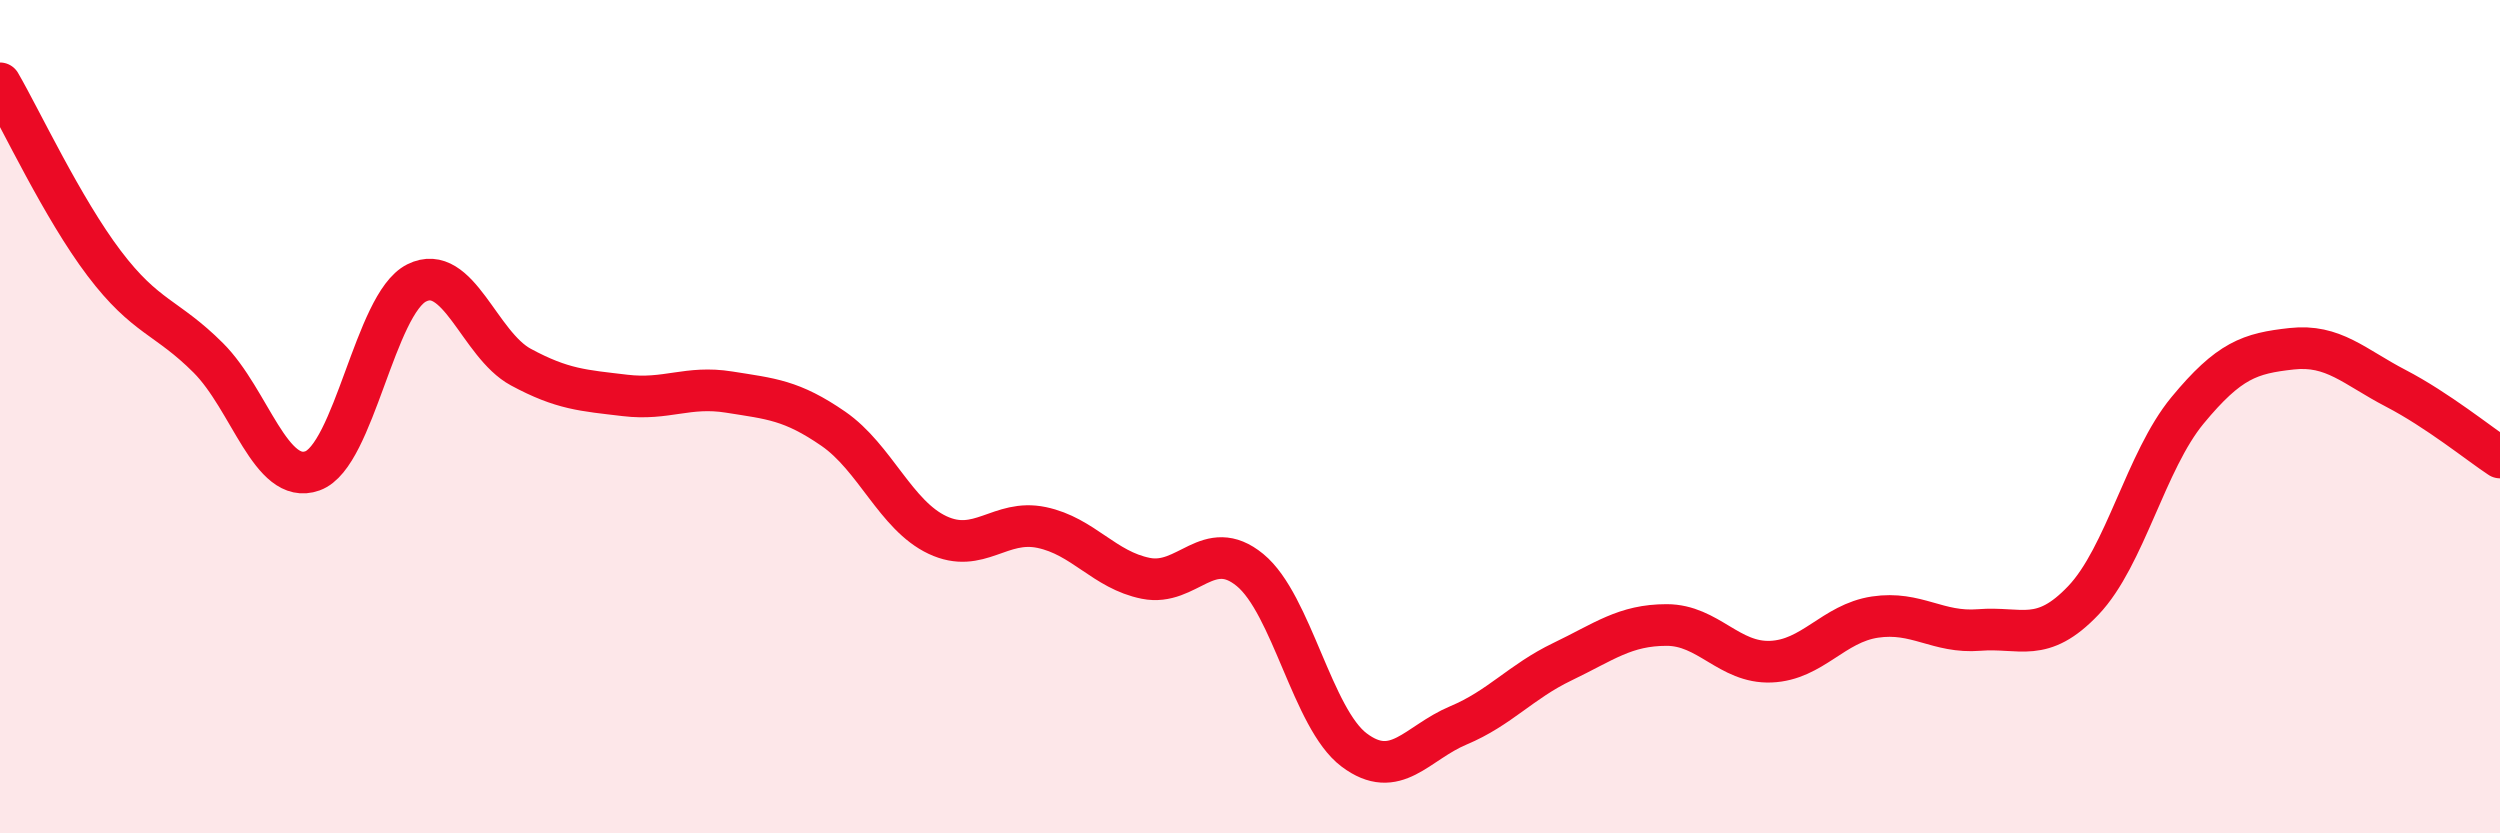 
    <svg width="60" height="20" viewBox="0 0 60 20" xmlns="http://www.w3.org/2000/svg">
      <path
        d="M 0,2 C 0.5,2.86 1.5,5 2.5,6.32 C 3.5,7.64 4,7.59 5,8.59 C 6,9.59 6.5,11.66 7.5,11.3 C 8.5,10.94 9,7.29 10,6.79 C 11,6.29 11.5,8.27 12.5,8.81 C 13.5,9.35 14,9.37 15,9.49 C 16,9.61 16.5,9.25 17.5,9.41 C 18.5,9.57 19,9.6 20,10.29 C 21,10.98 21.5,12.37 22.5,12.84 C 23.5,13.31 24,12.45 25,12.66 C 26,12.87 26.5,13.68 27.5,13.88 C 28.5,14.08 29,12.86 30,13.68 C 31,14.5 31.5,17.25 32.5,18 C 33.5,18.75 34,17.83 35,17.41 C 36,16.99 36.5,16.36 37.5,15.88 C 38.5,15.4 39,15 40,15 C 41,15 41.5,15.92 42.5,15.88 C 43.5,15.84 44,14.96 45,14.81 C 46,14.66 46.5,15.2 47.5,15.12 C 48.5,15.04 49,15.46 50,14.41 C 51,13.36 51.5,11.06 52.5,9.85 C 53.5,8.64 54,8.48 55,8.37 C 56,8.26 56.5,8.8 57.5,9.32 C 58.5,9.84 59.5,10.65 60,10.98L60 20L0 20Z"
        fill="#EB0A25"
        opacity="0.1"
        stroke-linecap="round"
        stroke-linejoin="round"
      />
      <path
        d="M 0,2 C 0.5,2.86 1.5,5 2.5,6.32 C 3.5,7.64 4,7.59 5,8.59 C 6,9.59 6.5,11.66 7.5,11.3 C 8.5,10.94 9,7.29 10,6.79 C 11,6.29 11.5,8.27 12.5,8.81 C 13.5,9.35 14,9.37 15,9.49 C 16,9.61 16.5,9.25 17.5,9.41 C 18.5,9.57 19,9.6 20,10.29 C 21,10.98 21.5,12.37 22.5,12.84 C 23.5,13.31 24,12.45 25,12.66 C 26,12.87 26.5,13.68 27.5,13.88 C 28.5,14.08 29,12.86 30,13.68 C 31,14.5 31.5,17.25 32.5,18 C 33.5,18.75 34,17.83 35,17.41 C 36,16.99 36.5,16.36 37.5,15.88 C 38.5,15.4 39,15 40,15 C 41,15 41.5,15.92 42.5,15.88 C 43.5,15.84 44,14.96 45,14.81 C 46,14.66 46.5,15.2 47.5,15.12 C 48.5,15.04 49,15.46 50,14.41 C 51,13.36 51.5,11.06 52.5,9.85 C 53.5,8.64 54,8.48 55,8.37 C 56,8.26 56.5,8.8 57.5,9.32 C 58.5,9.84 59.5,10.65 60,10.98"
        stroke="#EB0A25"
        stroke-width="1"
        fill="none"
        stroke-linecap="round"
        stroke-linejoin="round"
      />
    </svg>
  
